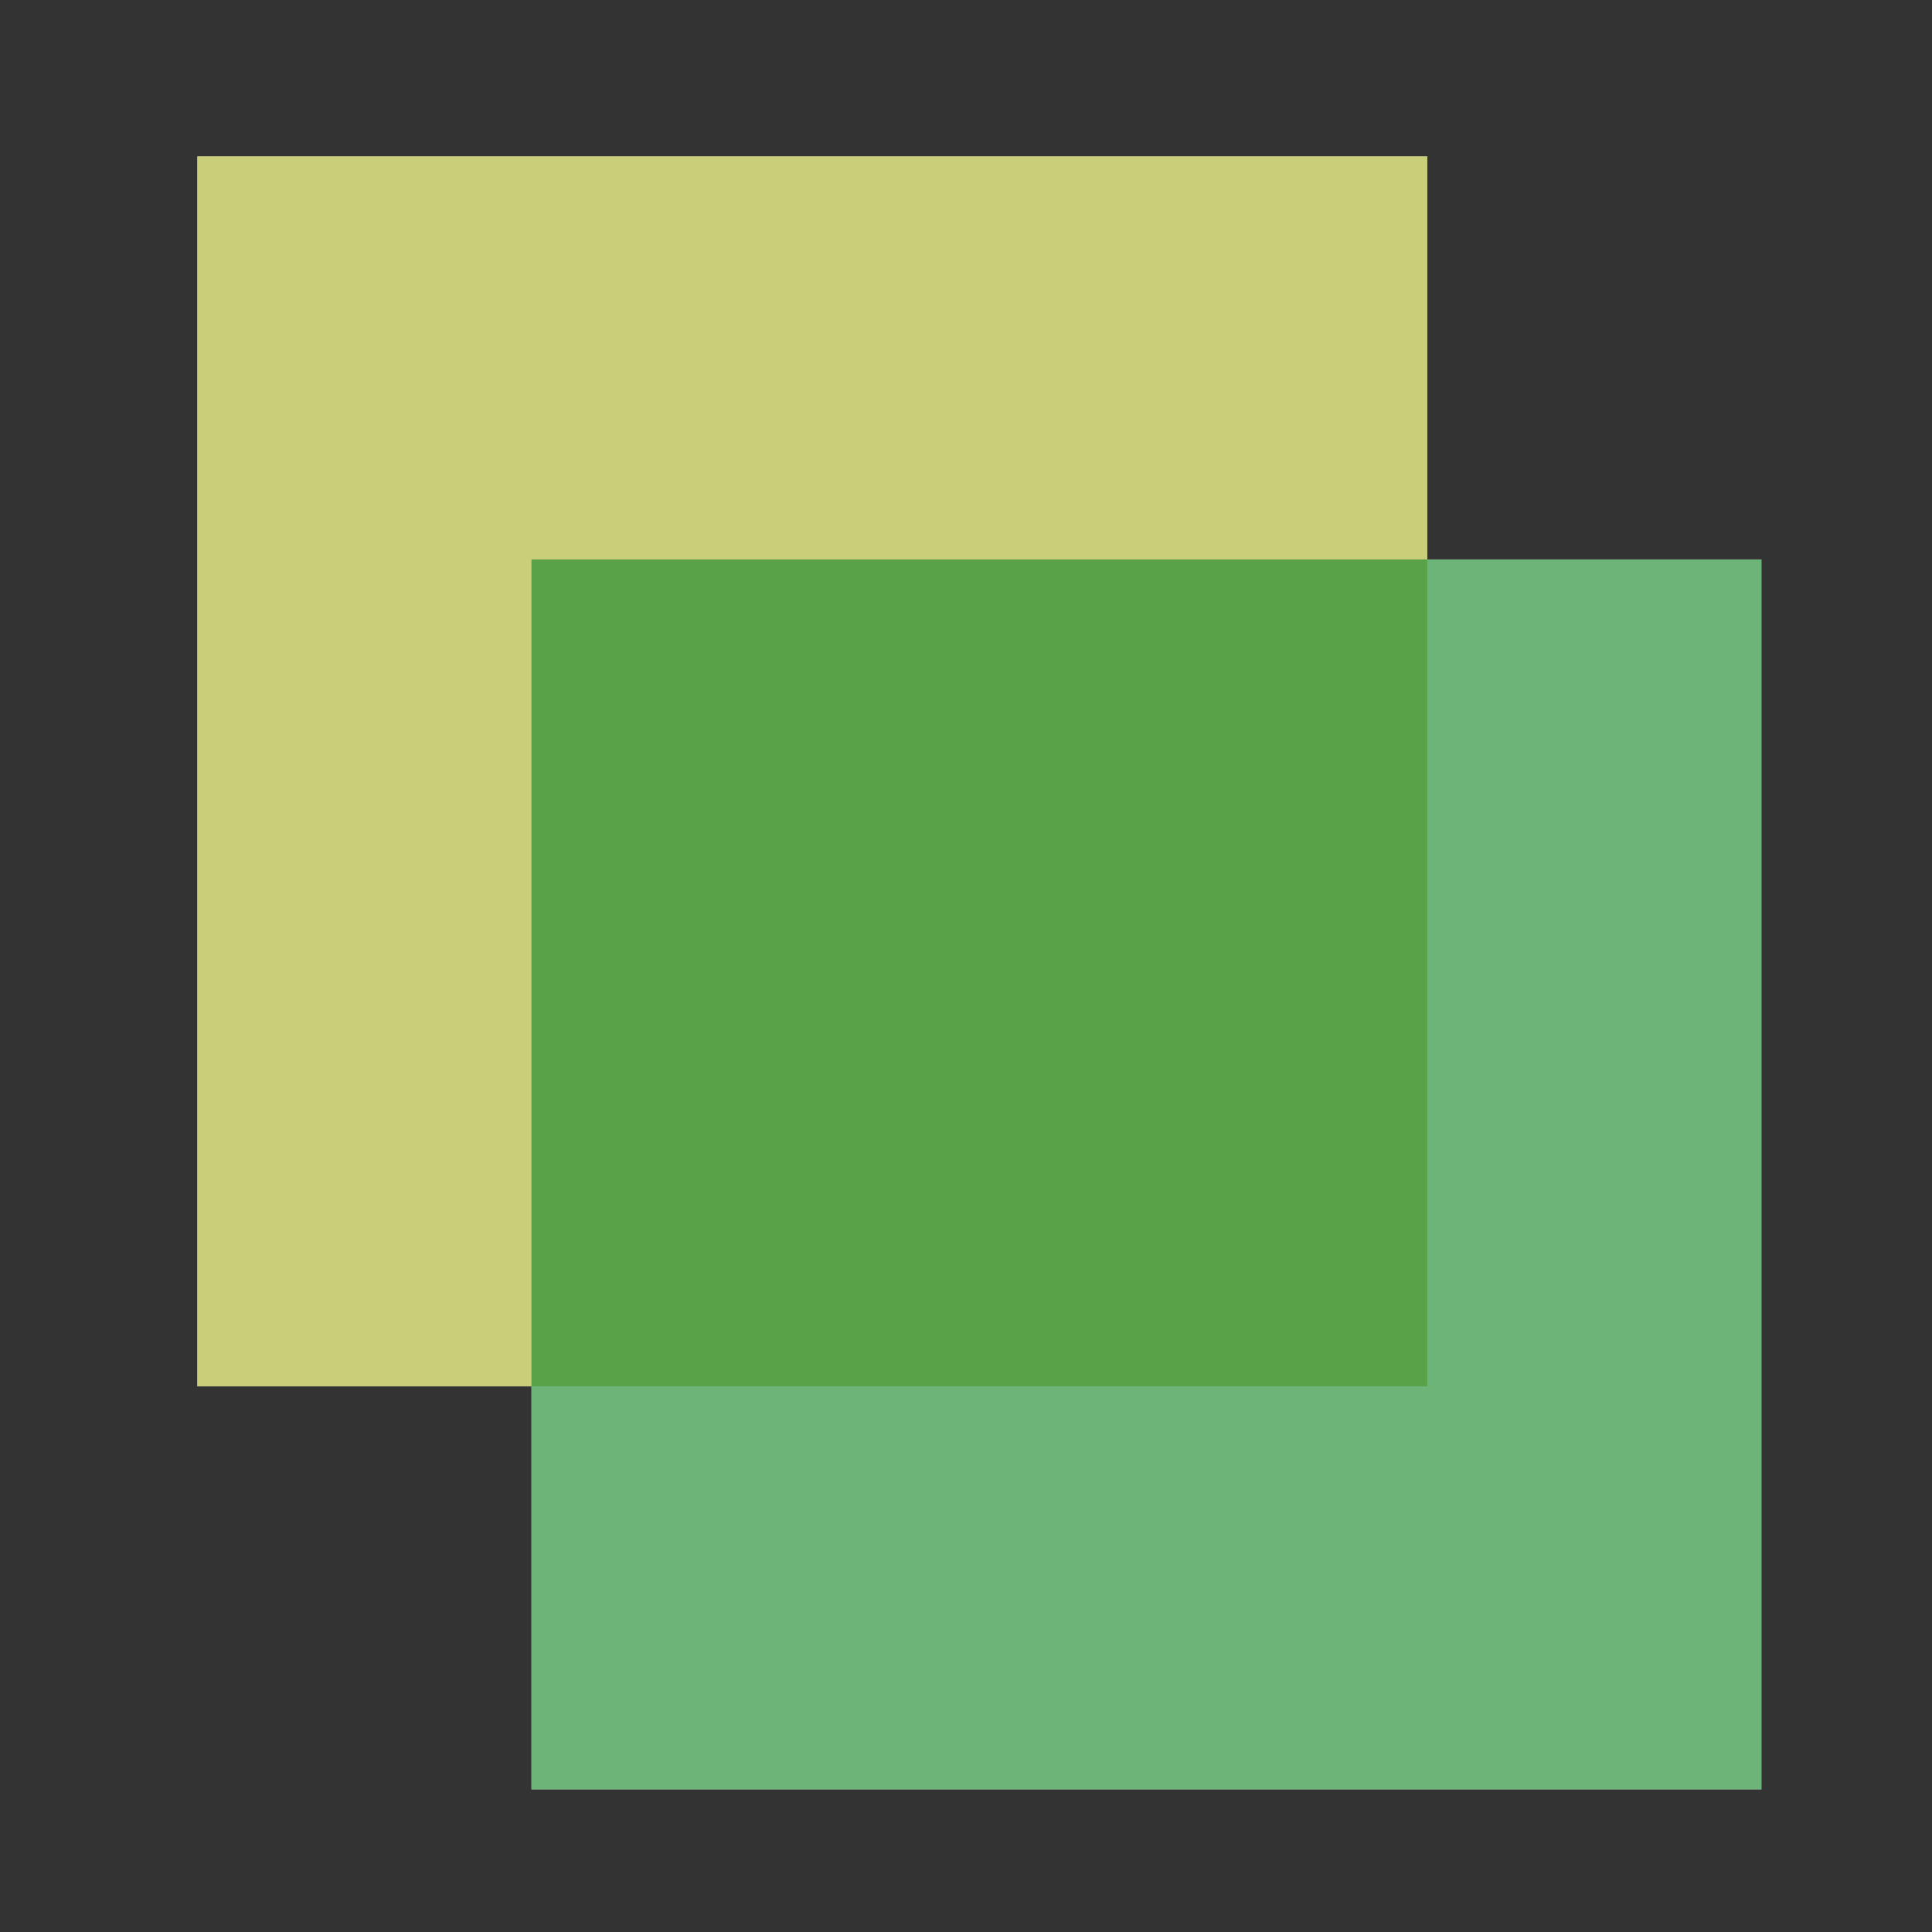 <?xml version="1.0" encoding="UTF-8" standalone="no"?>
<!-- Created with Inkscape (http://www.inkscape.org/) -->

<svg
   width="600"
   height="600"
   viewBox="0 0 158.75 158.75"
   version="1.1"
   id="svg1"
   inkscape:version="1.4 (86a8ad7, 2024-10-11)"
   sodipodi:docname="Logo_250415.svg"
   xmlns:inkscape="http://www.inkscape.org/namespaces/inkscape"
   xmlns:sodipodi="http://sodipodi.sourceforge.net/DTD/sodipodi-0.dtd"
   xmlns="http://www.w3.org/2000/svg"
   xmlns:svg="http://www.w3.org/2000/svg">
  <rect x="0" y="0" width="158.75" height="158.75" fill="#333333" stroke="none"/>
  <sodipodi:namedview
     id="namedview1"
     pagecolor="#ffffff"
     bordercolor="#000000"
     borderopacity="0.25"
     inkscape:showpageshadow="2"
     inkscape:pageopacity="0.0"
     inkscape:pagecheckerboard="0"
     inkscape:deskcolor="#d1d1d1"
     inkscape:document-units="mm"
     inkscape:zoom="1.0396254"
     inkscape:cx="397.25847"
     inkscape:cy="407.35826"
     inkscape:window-width="3440"
     inkscape:window-height="1369"
     inkscape:window-x="-8"
     inkscape:window-y="-8"
     inkscape:window-maximized="1"
     inkscape:current-layer="layer1" />
  <defs
     id="defs1" />
  <g
     inkscape:label="Layer 1"
     inkscape:groupmode="layer"
     id="layer1">
    <g
       id="g3-8"
       style="display:inline"
       inkscape:label="Stora boxar v"
       transform="translate(-15.667,-11.929)">
      <rect
         style="display:inline;fill:#ffffff;fill-opacity:1;stroke:#cb5d22;stroke-width:0;stroke-dasharray:none;stroke-opacity:1"
         id="rect1-5-28-09"
         width="101.061"
         height="101.061"
         x="31.882"
         y="24.779"
         inkscape:label="L box" />
      <rect
         style="display:inline;fill:#ffffff;fill-opacity:0.997;stroke:#1a892c;stroke-width:0;stroke-dasharray:none;stroke-opacity:0.64"
         id="rect2-5-7-5-5"
         width="101.061"
         height="101.061"
         x="59.338"
         y="57.898"
         inkscape:label="M box" />
    </g>
    <g
       id="g3"
       style="display:inline;fill:#ffffff;fill-opacity:1;stroke-width:0.564"
       inkscape:label="Stora boxar f"
       transform="translate(-15.667,-11.929)">
      <rect
         style="display:inline;fill:#a6ae20;fill-opacity:0.6;stroke:#cb5d22;stroke-width:0;stroke-dasharray:none;stroke-opacity:1"
         id="rect1-5-28"
         width="101.061"
         height="101.061"
         x="31.882"
         y="24.779"
         inkscape:label="L box" />
      <rect
         style="display:inline;fill:#1a892c;fill-opacity:0.64;stroke:#1a892c;stroke-width:0;stroke-dasharray:none;stroke-opacity:0.64"
         id="rect2-5-7-5"
         width="101.061"
         height="101.061"
         x="59.338"
         y="57.898"
         inkscape:label="M box" />
    </g>
  </g>
</svg>
